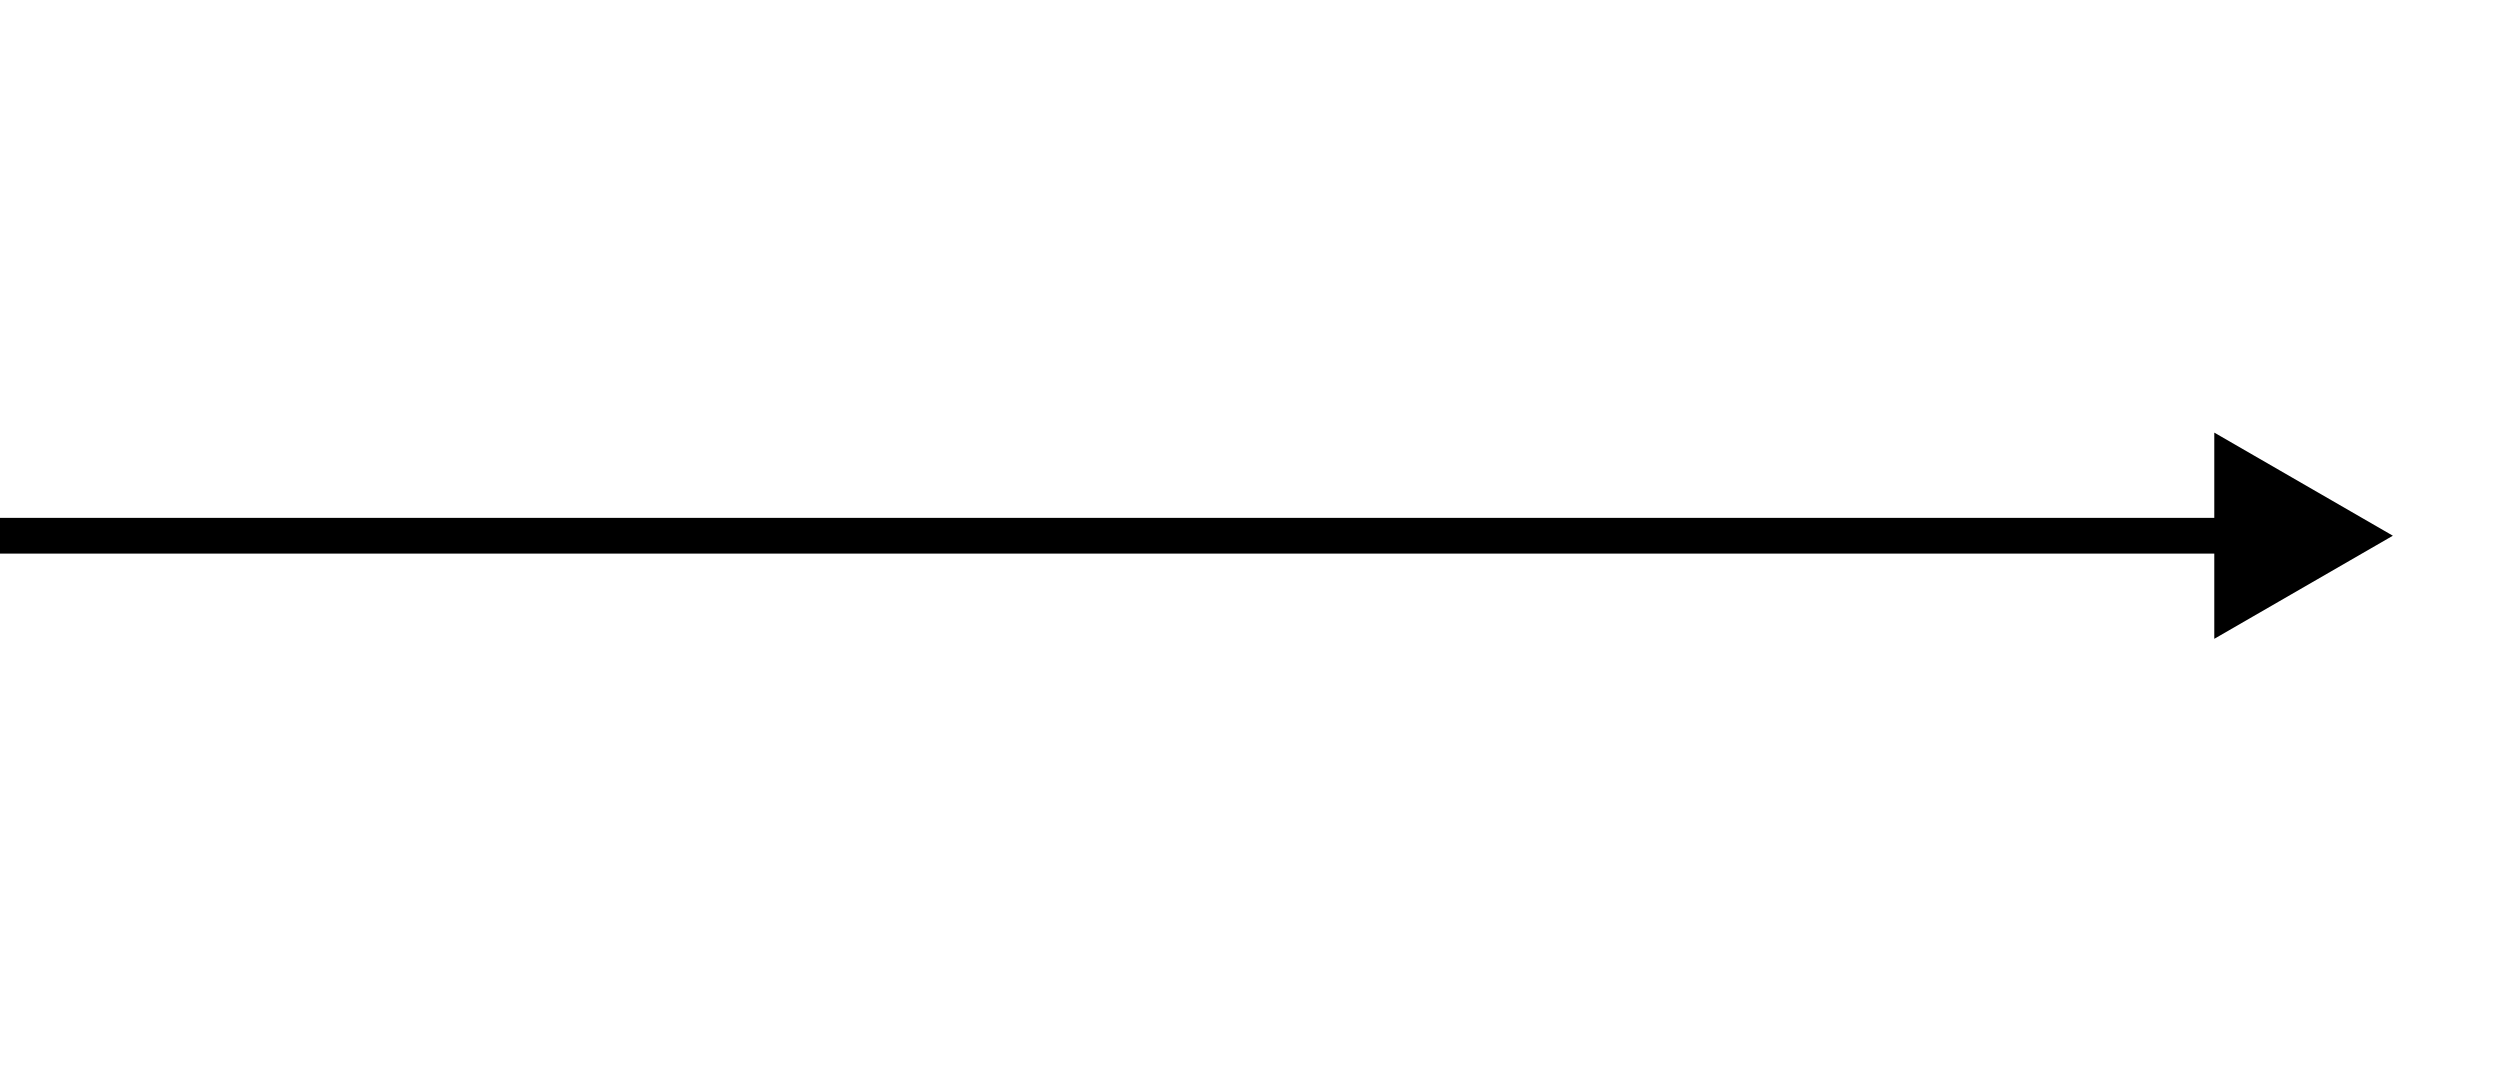 <svg width="70" height="30" viewBox="0 0 70 30" fill="none" xmlns="http://www.w3.org/2000/svg">
<g clip-path="url(#clip0_33_512)">
<path d="M67 15L62 12.113L62 17.887L67 15ZM-38 15.5L62.5 15.5L62.5 14.5L-38 14.5L-38 15.5Z" fill="black"/>
</g>
<defs>
<clipPath id="clip0_33_512">
<rect width="70" height="30" fill="white"/>
</clipPath>
</defs>
</svg>
